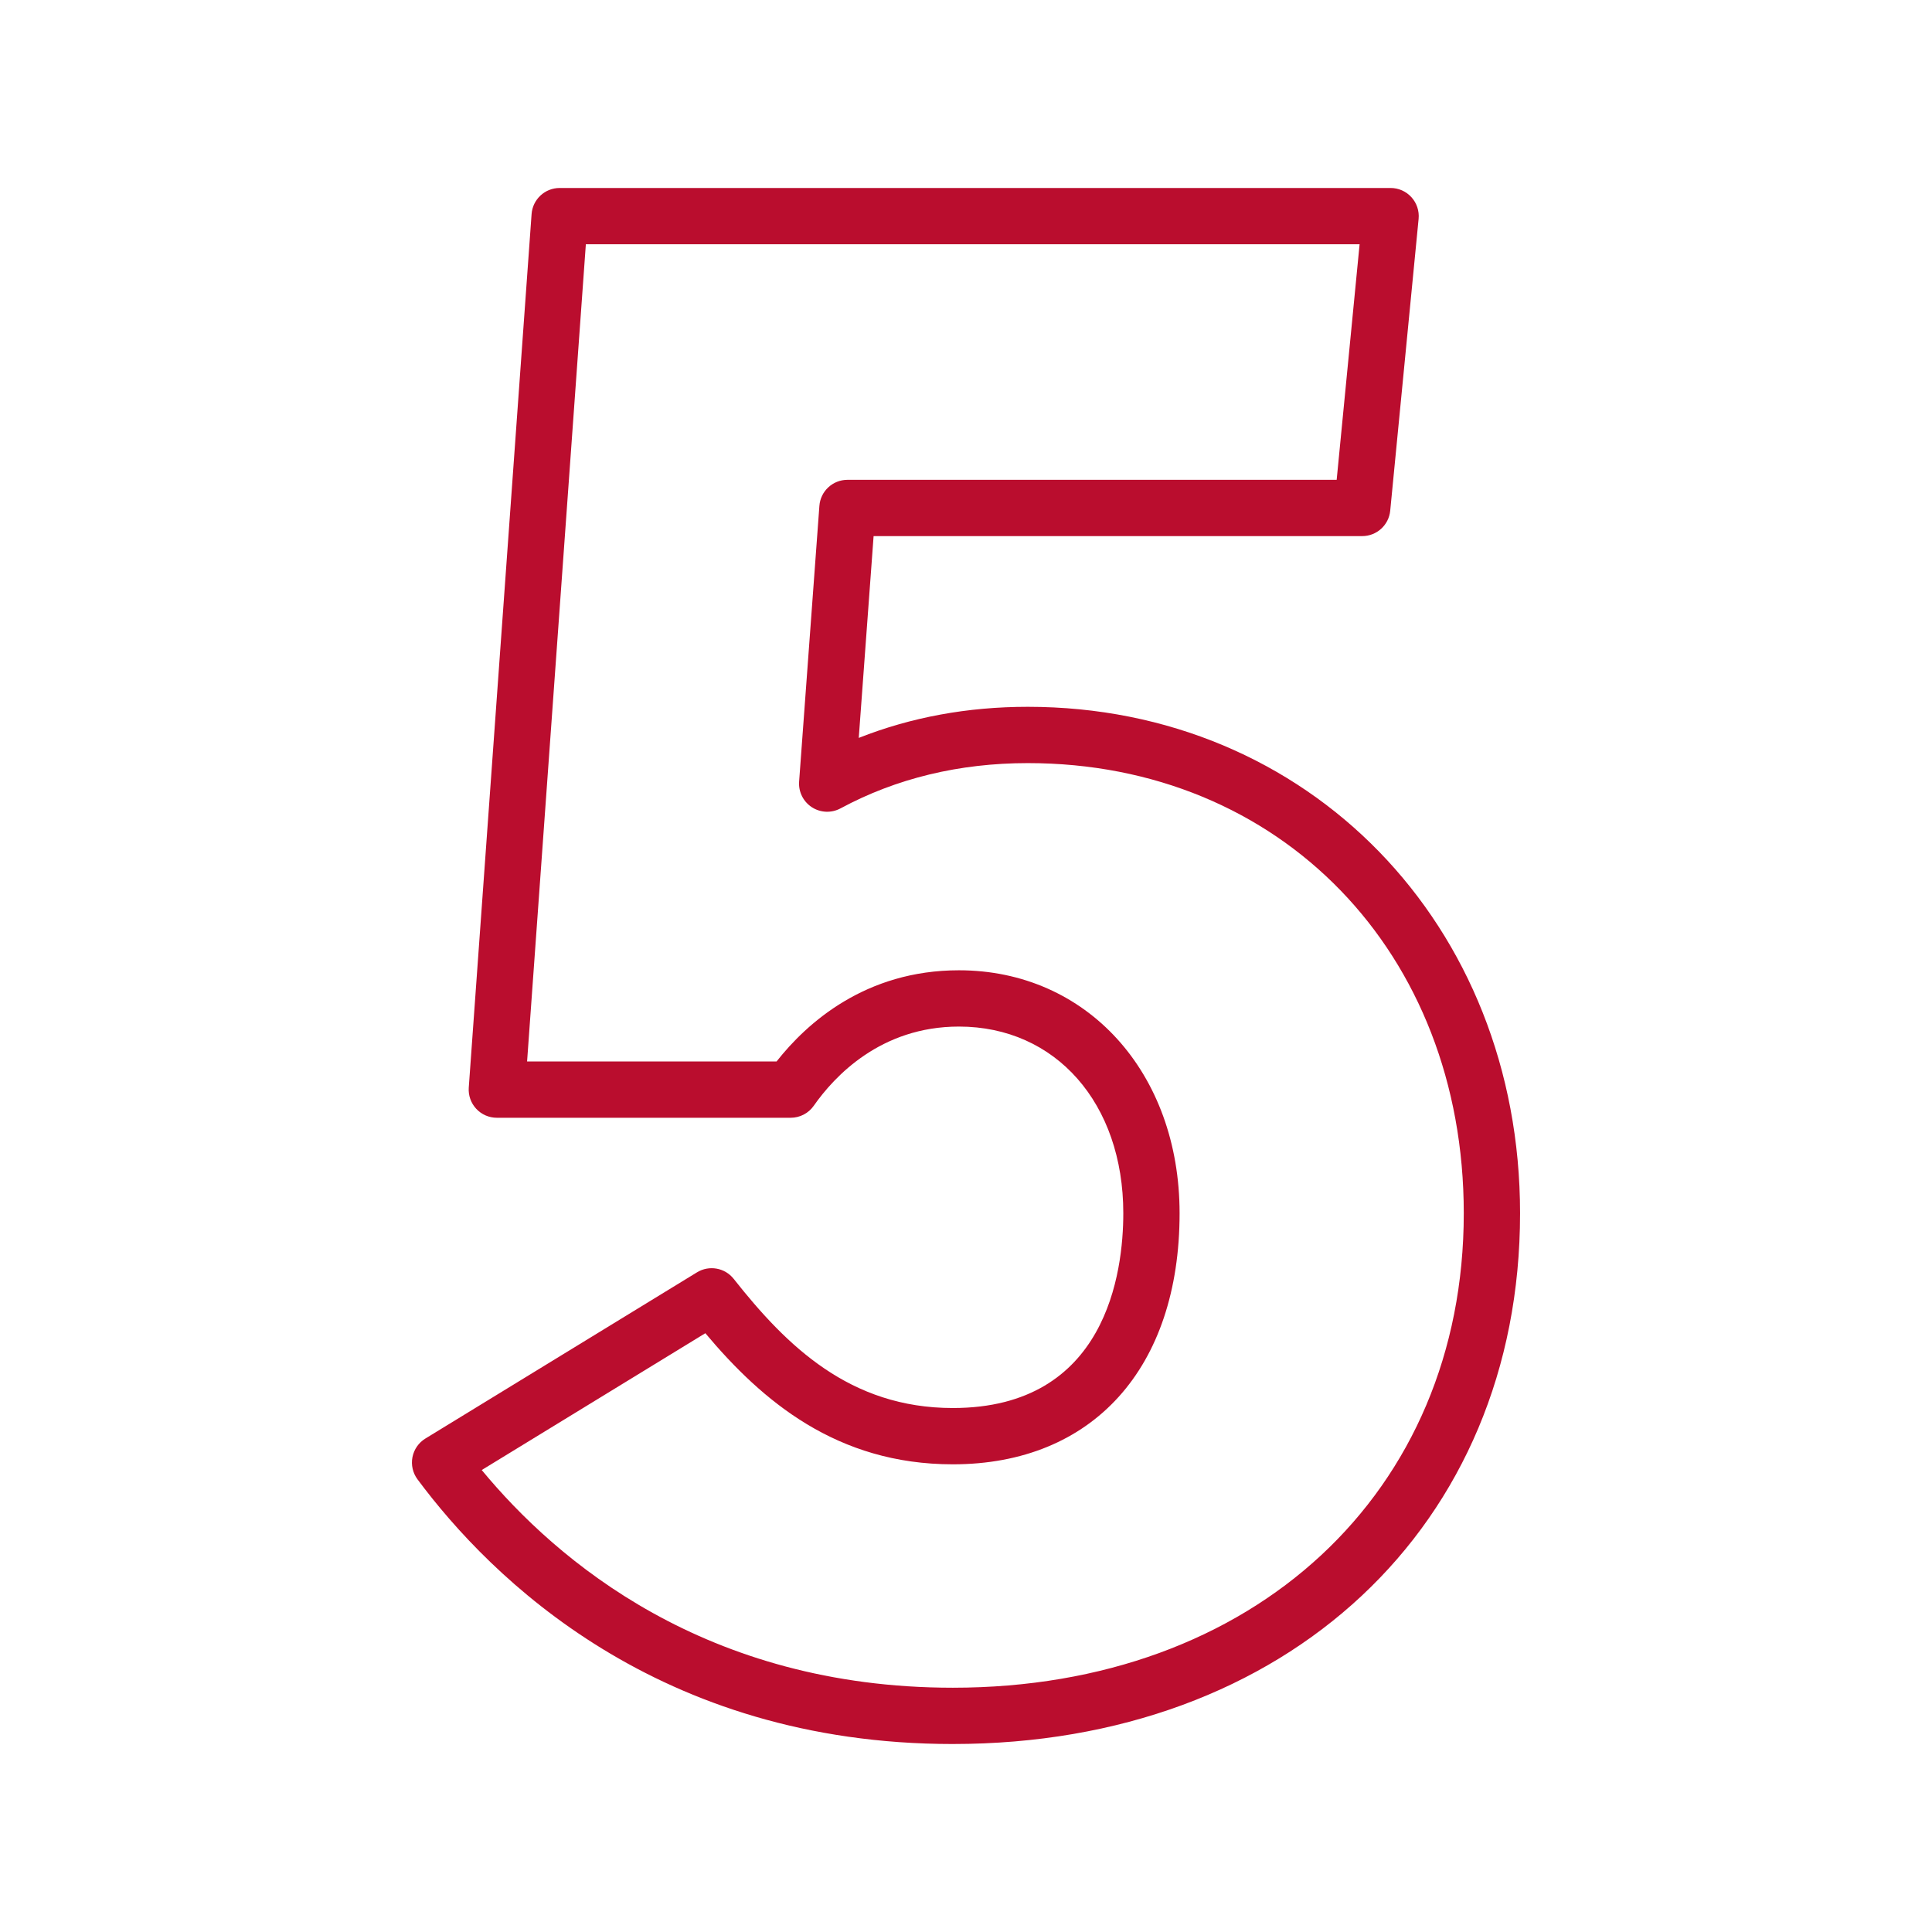 <?xml version="1.0" encoding="UTF-8"?>
<svg id="Layer_2" data-name="Layer 2" xmlns="http://www.w3.org/2000/svg" version="1.1" viewBox="0 0 512 512">
  <defs>
    <style>
      .cls-1 {
        fill: #b90c2f;
      }

      .cls-1, .cls-2, .cls-3, .cls-4 {
        stroke-width: 0px;
      }

      .cls-2, .cls-3, .cls-5 {
        display: none;
      }

      .cls-2, .cls-4 {
        fill: #ba0d2e;
      }

      .cls-3 {
        fill: none;
      }
    </style>
  </defs>
  <g class="cls-5">
    <path class="cls-1" d="M289.026,173.748c6.112,2.43,11.855,5.523,17.157,9.204,1.252.884,2.724,1.325,4.197,1.325,1.767,0,3.608-.663,5.007-1.988l76.361-70.47c1.546-1.399,2.43-3.387,2.356-5.523s-.957-4.05-2.504-5.449c-23.932-20.986-52.871-36.303-83.724-44.329-2.062-.515-4.197-.147-5.965,1.031s-2.946,3.019-3.166,5.081l-14.285,103.238c-.442,3.314,1.399,6.554,4.565,7.805v.074ZM312.148,73.088c22.974,7.069,44.624,18.556,63.401,33.578l-66.052,60.897c-3.166-1.915-6.406-3.608-9.72-5.228l12.371-89.321v.074Z"/>
    <path class="cls-1" d="M423.633,136.268c-1.252-1.694-3.166-2.798-5.228-3.019s-4.197.442-5.744,1.915l-76.729,70.838c-2.43,2.283-3.093,5.891-1.546,8.836,6.774,12.813,10.162,26.73,10.162,41.163,0,25.478-11.045,49.778-30.338,66.641-2.577,2.283-3.24,5.965-1.62,8.984l48.968,92.045c.957,1.841,2.724,3.166,4.713,3.682.589.147,1.178.221,1.767.221,1.473,0,2.946-.442,4.124-1.252,56.332-38.512,89.984-102.207,89.984-170.247,0-43.077-13.328-84.461-38.512-119.659v-.147ZM370.541,409.237l-42.341-79.601c19.808-19.44,31.075-45.949,31.075-73.71,0-14.727-3.24-29.454-9.352-42.93l66.42-61.339c20.324,31.148,31.001,67.009,31.001,104.195,0,60.455-28.571,117.155-76.803,153.311v.074Z"/>
    <path class="cls-1" d="M196.612,182.29c1.399,1.325,3.166,1.988,5.007,1.988,1.473,0,2.945-.442,4.197-1.325,12.297-8.468,26.509-13.696,41.236-15.169,3.387-.368,6.112-2.945,6.554-6.333l14.285-103.091c.295-2.062-.295-4.197-1.694-5.744-1.325-1.62-3.314-2.577-5.449-2.577-.589,0-1.178,0-1.694-.074-1.031,0-1.988-.147-3.019-.147-49.778,0-97.936,18.114-135.564,51.103-1.546,1.399-2.504,3.387-2.504,5.449s.81,4.124,2.356,5.523l76.361,70.543-.074-.147ZM252.134,64.472l-12.371,89.394c-13.181,2.062-25.92,6.774-37.407,13.77l-65.978-60.971c32.989-26.435,73.636-41.31,115.756-42.12v-.074Z"/>
    <path class="cls-1" d="M284.755,345.763c-1.546-2.946-4.934-4.492-8.174-3.682-6.995,1.694-13.844,2.504-20.544,2.504-48.821,0-88.584-39.764-88.584-88.584,0-14.506,3.461-28.35,10.235-41.236,1.546-2.945.957-6.554-1.546-8.836l-76.729-70.838c-1.546-1.473-3.682-2.135-5.744-1.915-2.135.221-3.976,1.325-5.228,3.019-25.257,35.272-38.585,76.655-38.585,119.806,0,113.694,92.487,206.181,206.181,206.181,25.11,0,49.999-4.639,73.931-13.917,1.988-.736,3.534-2.356,4.271-4.271.736-1.988.589-4.197-.368-6.038l-49.042-92.193h-.074ZM255.963,447.381c-105.594,0-191.454-85.86-191.454-191.454,0-37.26,10.751-73.121,31.075-104.343l66.42,61.339c-6.185,13.475-9.425,28.203-9.425,43.004,0,56.994,46.317,103.312,103.312,103.312,6.038,0,12.15-.589,18.335-1.694l42.414,79.748c-19.808,6.701-40.205,10.088-60.824,10.088h.147Z"/>
  </g>
  <g class="cls-5">
    <path class="cls-1" d="M306.748,121.263c-2.875-7.52-9.216-13.197-16.957-15.188-7.741-1.991-16.072-.147-22.191,5.013h0l-.885.737h0l-108.082,90.388c-.663-1.769-1.991-3.17-3.686-3.981-1.843-.811-3.908-.885-5.751-.221l-66.206,25.214c-1.843.737-3.391,2.138-4.129,3.981-.811,1.843-.811,3.908,0,5.751l11.059,26.762-31.186,26.099c-8.257,6.93-11.133,17.842-7.299,27.942,3.76,9.806,12.755,15.998,23.224,15.998h.811l42.835-1.327,11.059,26.689c1.18,2.802,3.908,4.571,6.783,4.571.885,0,1.769-.147,2.654-.516l6.193-2.359,37.084,81.835,36.789-14.008-26.836-85.743,6.193-2.359c3.76-1.401,5.677-5.529,4.35-9.363l-.516-1.474,144.576-4.571h1.106c8.036-.295,15.482-4.423,19.906-11.133,4.423-6.709,5.382-15.114,2.507-22.634l-63.33-166.104h-.074ZM74.88,314.941c-6.562,0-9.142-4.94-9.806-6.488s-2.138-7.078,2.949-11.354l27.647-23.15,1.843,4.497,14.598,35.315-37.305,1.18h.074ZM129.88,318.037h0l-24.329-58.98h0l-10.248-24.772,52.05-19.832.885,2.58h0l36.42,104.027h0l1.474,4.202-46.005,17.547s-10.248-24.772-10.248-24.772ZM200.435,415.798l-10.838,4.129-30.965-68.417,19.39-7.373s22.413,71.661,22.413,71.661ZM196.749,311.107l-32.955-94.148,104.322-87.291,33.693,88.471,33.693,88.471-138.899,4.423.147.074ZM355.185,301.818c-1.106,1.622-2.58,2.875-4.276,3.613l-70.482-185.051c1.769-.59,3.686-.59,5.603-.147,3.17.811,5.751,3.096,6.93,6.193l63.33,166.104c1.18,3.096.811,6.488-1.032,9.216l-.074.074Z"/>
    <path class="cls-1" d="M453.019,153.334c-1.474-3.76-5.751-5.677-9.584-4.129l-73.504,28.974c-3.76,1.474-5.677,5.751-4.129,9.584,1.18,2.875,3.908,4.645,6.856,4.645.885,0,1.843-.147,2.728-.516l73.504-28.974c3.76-1.474,5.677-5.751,4.129-9.584Z"/>
    <path class="cls-1" d="M338.523,136.525c1.769,0,3.465-.59,4.866-1.843l54.926-48.438c3.023-2.728,3.318-7.373.663-10.395-2.728-3.096-7.373-3.318-10.395-.663l-54.926,48.438c-3.023,2.728-3.318,7.373-.663,10.395,1.474,1.622,3.465,2.507,5.529,2.507Z"/>
    <path class="cls-1" d="M454.641,239.814l-69.081,1.917c-4.055.147-7.299,3.539-7.151,7.594.147,3.981,3.391,7.151,7.373,7.151h.221l69.081-1.917c4.055-.147,7.299-3.539,7.151-7.594-.147-4.055-3.391-7.446-7.594-7.151Z"/>
  </g>
  <g class="cls-5">
    <path class="cls-1" d="M262.953,241.688c3.994.666,7.84-1.997,8.506-6.065.666-3.994-1.997-7.84-6.065-8.506s-7.84,1.997-8.506,6.065c-.666,3.994,1.997,7.84,6.065,8.506Z"/>
    <path class="cls-1" d="M270.423,133.844c3.994.666,7.84-1.997,8.506-6.065.666-3.994-1.997-7.84-6.065-8.506s-7.84,1.997-8.506,6.065c-.666,3.994,1.997,7.84,6.065,8.506Z"/>
    <path class="cls-1" d="M237.656,167.721c3.994.666,7.84-1.997,8.506-6.065.666-3.994-1.997-7.84-6.065-8.506-3.994-.666-7.84,1.997-8.506,6.065-.666,3.994,1.997,7.84,6.065,8.506Z"/>
    <path class="cls-1" d="M423.756,412.92l-113.169-198.23v-108.657c11.909-3.476,20.637-14.497,20.637-27.515,0-15.829-12.87-28.699-28.699-28.699h-92.902c-15.829,0-28.699,12.87-28.699,28.699,0,12.87,8.728,23.965,20.637,27.515l-.148,109.1-113.095,197.786c-5.917,10.281-5.843,22.56.074,32.841,5.991,10.281,16.642,16.421,28.477,16.421h278.262c11.835,0,22.486-6.139,28.477-16.421,5.917-10.281,5.991-22.56.074-32.841h.074ZM214.801,222.752c1.405-2.441,2.145-5.252,2.145-8.136v-115.166c0-4.142-3.55-7.619-7.692-7.692-7.101-.222-12.87-6.139-12.87-13.24s5.917-13.314,13.24-13.314h92.902c7.323,0,13.24,5.991,13.24,13.314,0,6.805-5.178,12.426-11.761,13.166-.888-.148-1.849-.074-2.737.074h-19.749c-4.216,0-7.692,3.476-7.692,7.692s3.476,7.692,7.692,7.692h13.684v107.473c0,2.811.74,5.695,2.145,8.136l28.329,49.483c-1.923-.37-3.92-.814-5.991-1.331-2.071-.518-4.068-1.036-6.139-1.405-26.036-5.178-42.605,3.033-58.581,11.021-12.722,6.361-24.705,12.352-42.161,12.352-7.323,0-18.196-3.402-32.323-9.986l34.394-60.135h-.074ZM410.294,438.068c-3.181,5.473-8.802,8.728-15.163,8.728H116.943c-6.287,0-11.983-3.255-15.163-8.728-3.181-5.473-3.181-11.983,0-17.456l71.304-124.781c16.79,7.988,29.882,11.909,39.72,11.909,20.933,0,35.726-7.397,48.744-13.906,15.089-7.471,28.033-13.98,49.114-9.764,1.849.37,3.698.814,5.548,1.257,5.769,1.405,12.056,2.885,18.048,1.923l15.237,26.702h-60.431c-4.068,0-7.397,3.329-7.397,7.397s3.329,7.397,7.397,7.397h68.863l14.793,25.888h-61.466c-4.068,0-7.397,3.329-7.397,7.397s3.329,7.397,7.397,7.397h69.972l14.793,25.888h-60.505c-4.068,0-7.397,3.329-7.397,7.397s3.329,7.397,7.397,7.397h68.937l5.991,10.503c3.107,5.473,3.107,12.056,0,17.456h-.148Z"/>
  </g>
  <g class="cls-5">
    <path class="cls-1" d="M286.148,244.704c1.333,1.037,2.889,1.482,4.444,1.482,2.222,0,4.444-1.037,5.926-2.963,6.667-8.815,10.148-19.333,10.148-30.444,0-27.925-22.74-50.592-50.592-50.592s-50.592,22.74-50.592,50.592c0,11.037,3.481,21.555,10.148,30.37,2.444,3.259,7.111,3.926,10.37,1.482s3.926-7.111,1.482-10.37c-4.667-6.222-7.185-13.704-7.185-21.481,0-19.777,16.074-35.777,35.777-35.777s35.777,16.074,35.777,35.777c0,7.852-2.444,15.259-7.185,21.481-2.444,3.259-1.778,7.926,1.482,10.37v.074Z"/>
    <path class="cls-1" d="M386.961,447.515c-94.887-17.259-97.628-96.146-97.628-105.035v-27.185h43.481l-76.813-87.776-76.813,87.776h43.481v27.185c0,8.963-2.741,87.776-97.628,105.035-4.0.741-6.667,4.593-5.926,8.592.741,4,4.593,6.741,8.592,5.926,86.665-15.777,109.776-82.591,109.776-119.627v-41.999h-25.629l44.147-50.444,44.147,50.444h-25.629v41.999c0,37.036,23.111,103.85,109.776,119.627.444.074.889.148,1.333.148,3.481,0,6.667-2.518,7.259-6.074.741-4-1.926-7.852-5.926-8.592Z"/>
    <path class="cls-1" d="M327.999,287.814c1.407,1.259,3.185,1.926,4.963,1.926,2,0,4-.815,5.481-2.444,18.444-20.444,28.666-46.888,28.666-74.443,0-61.258-49.851-111.109-111.109-111.109s-111.109,49.851-111.109,111.109c0,27.555,10.148,53.999,28.666,74.443,2.741,3.037,7.407,3.259,10.444.518s3.259-7.407.518-10.444c-16-17.703-24.814-40.666-24.814-64.517,0-53.11,43.184-96.295,96.295-96.295s96.295,43.184,96.295,96.295c0,23.925-8.815,46.814-24.814,64.517-2.741,3.037-2.518,7.704.518,10.444Z"/>
    <path class="cls-1" d="M192.075,362.776c.963.37,1.926.593,2.889.593,2.889,0,5.63-1.704,6.815-4.518,1.63-3.778-.148-8.148-3.926-9.704-54.666-23.333-89.998-76.888-89.998-136.294,0-81.702,66.443-148.145,148.145-148.145s148.145,66.443,148.145,148.145c0,59.332-35.259,112.813-89.776,136.22-3.778,1.63-5.481,6-3.852,9.704,1.63,3.778,5.926,5.481,9.704,3.852,59.999-25.777,98.739-84.517,98.739-149.849,0-89.85-73.11-162.96-162.96-162.96S93.04,123.002,93.04,212.853c0,65.406,38.888,124.22,99.035,149.923Z"/>
  </g>
  <g class="cls-5">
    <polygon class="cls-1" points="392.74 301.777 392.74 312.536 395.752 312.536 395.752 383.81 270.363 383.81 270.363 312.536 273.375 312.536 273.375 301.777 259.604 301.777 259.604 394.569 406.51 394.569 406.51 301.777 392.74 301.777"/>
    <path class="cls-1" d="M327.221,376.71c1.775,1.291,3.819,1.883,5.863,1.883s4.088-.645,5.863-1.883c2.528-1.829,11.511-6.025,40.452-6.025h5.379v-83.163h-5.379c-26.95,0-40.129,3.658-46.423,7.854-6.294-4.142-19.419-7.854-46.261-7.854h-5.379v83.163h5.379c28.994,0,37.977,4.196,40.452,6.025h.054ZM292.148,298.334c26.896.538,34.05,5.272,35.557,6.616v48.305c0,2.959,2.421,5.379,5.379,5.379s5.379-2.421,5.379-5.379v-48.413c1.452-1.291,8.499-5.971,35.557-6.509v61.646c-20.172.377-33.943,2.959-40.936,7.692-6.993-4.734-20.71-7.316-40.936-7.692v-61.646Z"/>
    <path class="cls-1" d="M202.692,258.259c21.517,0,57.235-30.016,57.235-62.022v-21.571c0-31.576-25.659-57.235-57.235-57.235s-57.235,25.659-57.235,57.235v21.571c0,31.953,35.718,62.022,57.235,62.022ZM156.215,174.666c0-25.659,20.871-46.476,46.476-46.476s46.476,20.871,46.476,46.476v21.571c0,24.906-30.231,51.264-46.476,51.264s-46.476-26.358-46.476-51.264v-21.571Z"/>
    <path class="cls-1" d="M275.688,281.874c1.506,0,2.959-.645,4.034-1.829,1.937-2.259,1.721-5.648-.484-7.585-8.822-7.746-20.064-13.179-32.383-15.707-3.066-.699-5.003,1.452-5.594,2.152-6.832,7.585-14.094,10.92-18.989,12.426-2.851.861-4.465,3.819-3.604,6.67.861,2.851,3.819,4.465,6.67,3.604,5.756-1.721,14.04-5.433,22.162-13.663,9.467,2.367,17.913,6.724,24.691,12.641,1.022.914,2.313,1.345,3.55,1.345l-.054-.054Z"/>
    <path class="cls-1" d="M206.673,273.644c-22.754,0-36.525-9.521-42.765-15.223-.753-.645-2.474-2.205-5.164-1.721-15.277,3.12-28.402,10.382-37.923,20.979-10.005,11.189-15.331,25.444-15.331,41.205v66.057c0,2.959,2.421,5.379,5.379,5.379s5.379-2.421,5.379-5.379v-66.057c0-13.072,4.357-24.852,12.587-34.05,7.423-8.284,17.59-14.201,29.478-17.052,7.423,6.294,21.463,15.116,42.98,16.407v100.753c0,2.959,2.421,5.379,5.379,5.379s5.379-2.421,5.379-5.379v-105.971c0-2.959-2.421-5.379-5.379-5.379v.054Z"/>
    <circle class="cls-1" cx="186.554" cy="300.916" r="5.379"/>
    <circle class="cls-1" cx="186.554" cy="337.011" r="5.379"/>
    <circle class="cls-1" cx="186.554" cy="373.052" r="5.379"/>
  </g>
  <g class="cls-5">
    <path class="cls-1" d="M255.947,138.182c4.05,0,7.364-3.314,7.364-7.364V57.182c0-4.05-3.314-7.364-7.364-7.364s-7.364,3.314-7.364,7.364v73.636c0,4.05,3.314,7.364,7.364,7.364Z"/>
    <path class="cls-1" d="M187.023,161.598c1.252,0,2.504-.295,3.682-.957,3.534-2.062,4.713-6.554,2.724-10.088l-18.409-31.958c-2.062-3.534-6.554-4.713-10.088-2.724-3.534,2.062-4.713,6.554-2.724,10.088l18.409,31.958c1.399,2.356,3.829,3.682,6.406,3.682Z"/>
    <path class="cls-1" d="M135.92,195.545l-75.256-43.445c-3.534-2.062-8.026-.81-10.088,2.724-2.062,3.534-.81,8.026,2.724,10.088l75.256,43.445c1.178.663,2.43.957,3.682.957,2.577,0,5.007-1.325,6.406-3.682,2.062-3.534.81-8.026-2.724-10.088Z"/>
    <path class="cls-1" d="M128.409,325.954l-75.256,43.445c-3.534,2.062-4.713,6.554-2.724,10.088,1.399,2.356,3.829,3.682,6.406,3.682,1.252,0,2.504-.295,3.682-.957l75.256-43.445c3.534-2.062,4.713-6.554,2.724-10.088-2.062-3.534-6.554-4.713-10.088-2.724Z"/>
    <path class="cls-1" d="M123.402,270.727c4.05,0,7.364-3.314,7.364-7.364s-3.314-7.364-7.364-7.364h-44.182c-4.05,0-7.364,3.314-7.364,7.364s3.314,7.364,7.364,7.364h44.182Z"/>
    <path class="cls-1" d="M347.035,115.87c-3.534-2.062-8.026-.81-10.088,2.724l-18.409,31.958c-2.062,3.534-.81,8.026,2.724,10.088,1.178.663,2.43.957,3.682.957,2.577,0,5.007-1.325,6.406-3.682l18.409-31.958c2.062-3.534.81-8.026-2.724-10.088Z"/>
    <path class="cls-1" d="M379.729,209.315c1.252,0,2.504-.295,3.682-.957l75.256-43.445c3.534-2.062,4.713-6.554,2.724-10.088-2.062-3.534-6.554-4.713-10.088-2.724l-75.256,43.445c-3.534,2.062-4.713,6.554-2.724,10.088,1.399,2.356,3.829,3.682,6.406,3.682Z"/>
    <path class="cls-1" d="M458.815,369.4l-75.256-43.445c-3.534-2.062-8.026-.81-10.088,2.724s-.81,8.026,2.724,10.088l75.256,43.445c1.178.663,2.43.957,3.682.957,2.577,0,5.007-1.325,6.406-3.682,2.062-3.534.81-8.026-2.724-10.088Z"/>
    <path class="cls-1" d="M388.492,256c-4.05,0-7.364,3.314-7.364,7.364s3.314,7.364,7.364,7.364h44.182c4.05,0,7.364-3.314,7.364-7.364s-3.314-7.364-7.364-7.364h-44.182Z"/>
    <path class="cls-1" d="M284.665,183.174c-26.877-9.131-55.301-5.081-77.834,11.119-24.521,17.525-39.101,46.833-39.101,78.275,0,25.331,9.131,48.232,27.172,67.966,9.352,10.235,13.328,20.25,13.328,33.505v54.712l31.148,33.431h33.431l31.148-33.431v-54.712c0-13.328,3.976-23.343,13.255-33.505,21.06-23.048,29.97-50.22,26.435-80.779-4.124-35.787-27.245-65.904-58.909-76.655l-.074.074ZM289.157,422.933l-22.827,24.521h-20.618l-22.827-24.521v-27.024h66.273v27.024ZM306.24,330.594c-11.855,12.96-17.084,26.362-17.084,43.445v7.143h-25.846v-41.015l26.215-26.215c2.872-2.872,2.872-7.511,0-10.383s-7.511-2.872-10.383,0l-23.048,23.048-23.048-23.048c-2.872-2.872-7.511-2.872-10.383,0-2.872,2.872-2.872,7.511,0,10.383l25.994,26.067v41.236h-25.699v-7.143c0-17.01-5.302-30.412-17.157-43.445-15.464-16.936-23.343-36.45-23.343-58.025,0-26.73,12.297-51.472,32.989-66.273,18.924-13.549,41.899-16.863,64.579-9.131,26.288,8.91,45.507,34.167,49.042,64.358,3.019,26.067-4.639,49.336-22.68,69.144l-.147-.147Z"/>
    <path class="cls-1" d="M255.726,213.217c-29.823,0-54.049,24.226-54.049,54.049,0,4.05,3.314,7.364,7.364,7.364s7.364-3.314,7.364-7.364c0-21.649,17.673-39.322,39.322-39.322,4.05,0,7.364-3.314,7.364-7.364s-3.314-7.364-7.364-7.364Z"/>
  </g>
  <path class="cls-2" d="M337.922,462.182h-91.752c-4.076,0-7.38-3.301-7.38-7.38V169.509c-12.864,1.571-24.057,1.571-31.941,1.571h-32.77c-4.076,0-7.38-3.304-7.38-7.38v-61.169c0-4.076,3.304-7.38,7.38-7.38,61.926,0,75.263-17.099,87.338-41.253,1.25-2.501,3.805-4.079,6.602-4.079h69.904c4.079,0,7.38,3.304,7.38,7.38v397.603c0,4.079-3.301,7.38-7.38,7.38ZM253.55,447.421h76.992V64.579h-58.016c-12.771,24.212-30.478,43.793-91.068,45.245v46.496h25.39c9.099,0,22.853,0,38.067-2.623,2.144-.375,4.342.223,6.007,1.629,1.665,1.402,2.627,3.467,2.627,5.643v286.453Z"/>
  <path class="cls-2" d="M390.342,462.182H128.652c-4.065,0-7.361-3.292-7.361-7.361v-74.157c0-2.092.891-4.09,2.451-5.485l92.424-82.748c52.897-47.412,79.761-77.367,79.761-109.511,0-25.21-17.626-44.224-40.997-44.224-24.445,0-42.855,21.469-44.778,52.207-.137,2.211-1.265,4.245-3.07,5.532-1.808,1.287-4.105,1.689-6.229,1.107l-85.976-23.643c-3.857-1.06-6.161-5.007-5.19-8.885,14.312-57.243,71.013-115.194,151.69-115.194,80.857,0,139.545,54.623,139.545,129.876,0,60.589-50.119,110.018-126.577,178.518l-10.876,9.719h131.702c2.027,0,3.968.841,5.363,2.315,1.387,1.481,2.106,3.465,1.984,5.492l-4.831,79.527c-.237,3.889-3.458,6.915-7.347,6.915ZM136.013,447.459h247.399l3.939-64.805h-143.168c-3.052,0-5.79-1.883-6.876-4.737-1.089-2.854-.305-6.082,1.97-8.116l25.257-22.565c73.489-65.833,121.667-113.069,121.667-167.541,0-67.799-51.327-115.154-124.823-115.154-69.87,0-119.855,47.775-135.451,97.125l70.506,19.388c5.345-34.031,28.467-57.081,58.497-57.081,31.766,0,55.719,25.34,55.719,58.947,0,37.701-28.51,70.153-84.66,120.481l-89.976,80.555v63.504Z"/>
  <path class="cls-2" d="M256.525,462.182c-70.996,0-126.925-33.551-149.611-89.757-.756-1.868-.72-3.97.102-5.816s2.359-3.272,4.257-3.962l81.396-29.596c3.813-1.389,8.07.552,9.509,4.362,9.251,24.515,25.936,36.939,49.593,36.939,29.538,0,50.171-17.586,50.171-42.763,0-26.383-20.843-42.77-54.398-42.77h-35.943c-4.111,0-7.445-3.33-7.445-7.445v-63.428c0-4.111,3.333-7.445,7.445-7.445h33.828c32.508,0,41.181-24.558,41.181-39.069,0-21.945-18.495-33.784-35.896-33.784-21.847,0-35.267,17.386-46.132,33.686-2.177,3.268-6.529,4.289-9.927,2.312l-72.941-42.286c-1.799-1.043-3.079-2.788-3.533-4.816-.451-2.028-.036-4.155,1.145-5.863,32.552-47.019,78.535-70.862,136.674-70.862,80.011,0,133.773,45.9,133.773,114.213,0,33.562-14.475,61.41-41.098,79.727,36.852,20.502,56.954,53.319,56.954,93.639,0,72.301-62.705,124.784-149.102,124.784ZM123.835,373.923c22.09,46.1,71.069,73.37,132.69,73.37,77.768,0,134.213-46.216,134.213-109.895,0-49.226-32.941-74.053-60.567-86.209-2.624-1.156-4.355-3.715-4.442-6.583-.095-2.864,1.469-5.529,4.02-6.845,29.524-15.271,45.133-40.767,45.133-73.73,0-59.407-47.779-99.324-118.884-99.324-50.193,0-90.414,19.469-119.684,57.906l59.8,34.671c10.073-14.46,26.921-34.526,54.598-34.526,28.953,0,50.785,20.923,50.785,48.673,0,26.816-19.259,53.959-56.071,53.959h-26.383v48.539h28.499c42.09,0,69.288,22.632,69.288,57.659,0,33.406-27.365,57.652-65.06,57.652-27.739,0-48.586-13.711-60.676-39.775l-67.259,24.457Z"/>
  <path class="cls-4" d="M252.51,462.182c-78.096,0-122.405-43.952-141.869-70.146-1.249-1.683-1.734-3.81-1.337-5.871.401-2.054,1.643-3.846,3.431-4.939l71.967-44.04c3.223-1.974,7.408-1.231,9.746,1.741,14.033,17.766,30.775,34.213,58.061,34.213,40.776,0,45.176-36.093,45.176-51.615,0-29.129-17.912-49.474-43.562-49.474-20.694,0-32.982,13.148-38.467,20.985-1.395,1.996-3.679,3.183-6.111,3.183h-77.878c-2.072,0-4.05-.86-5.459-2.375-1.413-1.522-2.131-3.555-1.981-5.616l16.648-231.488c.28-3.901,3.529-6.923,7.441-6.923h220.209c2.105,0,4.108.889,5.521,2.447s2.105,3.638,1.901,5.733l-7.524,77.339c-.371,3.824-3.584,6.738-7.423,6.738h-129.486l-3.933,53.48c13.832-5.474,28.849-8.242,44.801-8.242,74.371,0,130.451,57.697,130.451,134.213,0,82.813-61.813,140.656-150.322,140.656ZM127.664,389.574c19.875,24.067,59.376,57.69,124.846,57.69,79.724,0,135.404-51.702,135.404-125.738,0-69.126-48.592-119.295-115.533-119.295-18.152,0-34.854,4.035-49.634,11.997-2.404,1.293-5.31,1.176-7.594-.306s-3.58-4.09-3.38-6.807l5.372-73.045c.284-3.897,3.529-6.913,7.437-6.913h129.649l6.075-62.421h-205.051l-15.573,216.567h66.114c8.049-10.227,23.564-24.169,48.326-24.169,33.889,0,58.48,27.082,58.48,64.391,0,41.038-23.025,66.533-60.094,66.533-30.794,0-50.533-16.812-65.586-34.745l-59.26,36.26Z"/>
  <rect class="cls-3" x="50" y="50" width="412" height="412"/>
</svg>